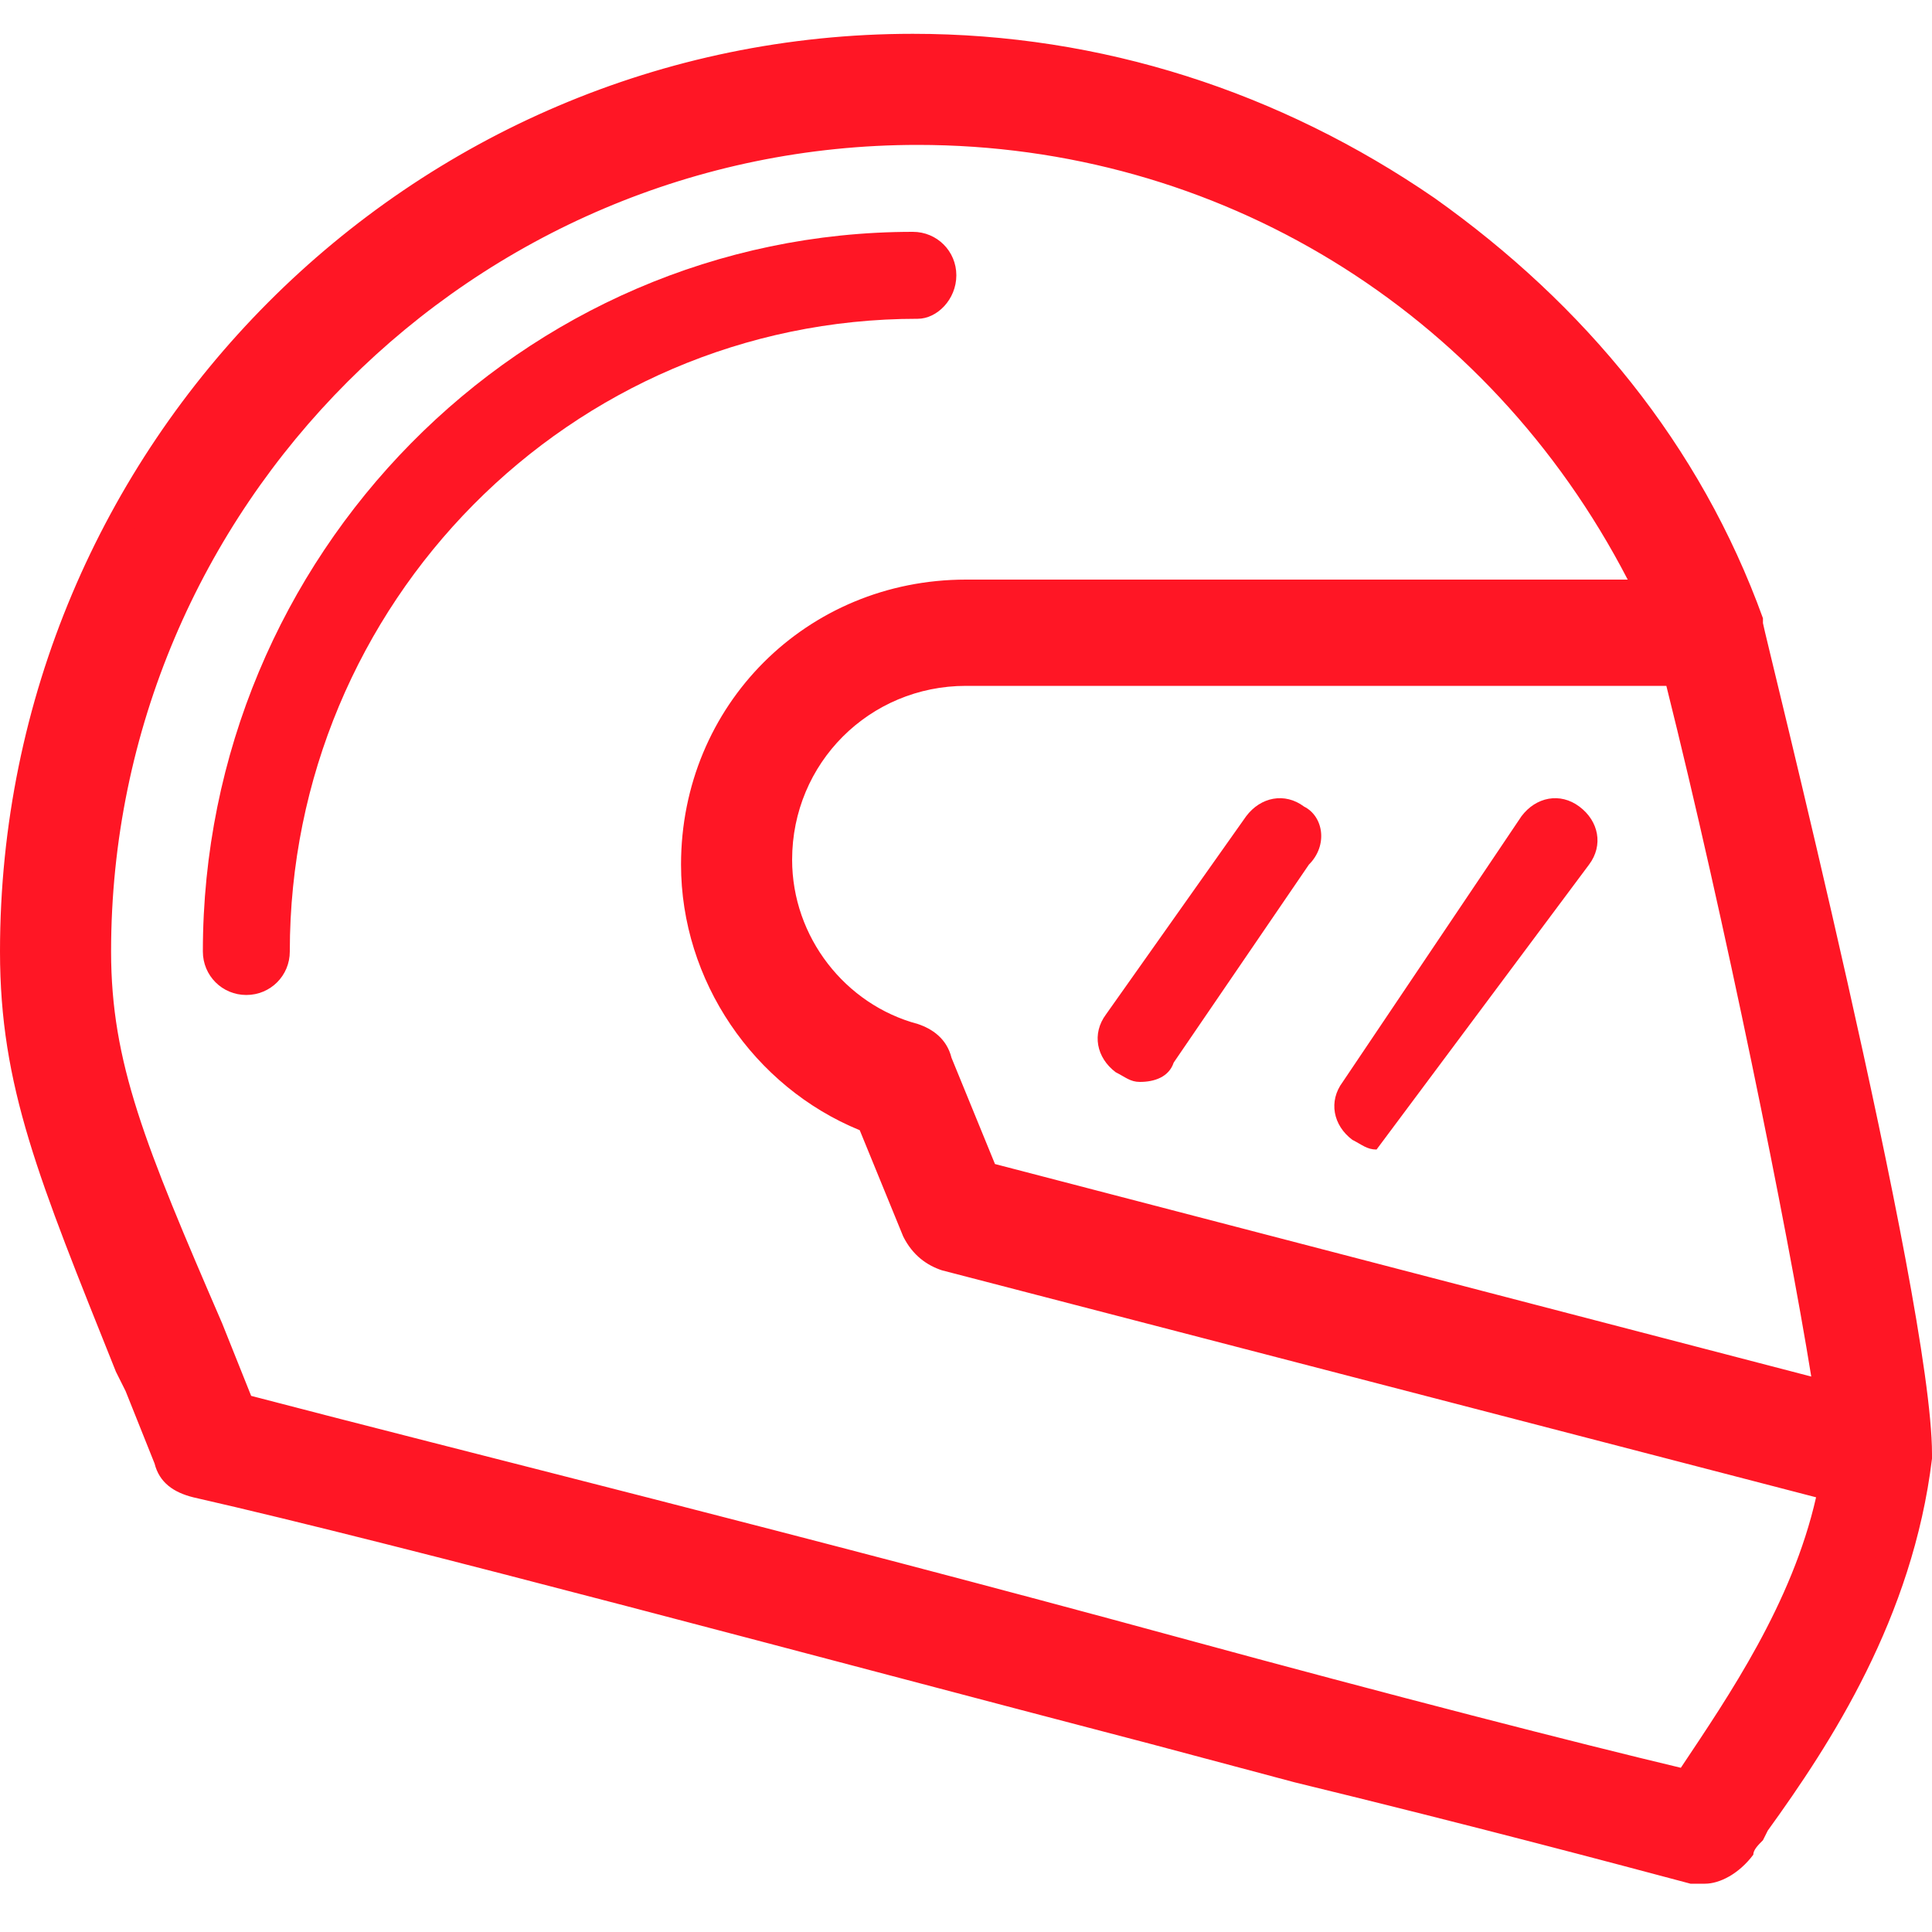 <?xml version="1.0" encoding="utf-8"?>
<!-- Generator: Adobe Illustrator 25.0.1, SVG Export Plug-In . SVG Version: 6.00 Build 0)  -->
<svg version="1.1" id="Capa_1" xmlns="http://www.w3.org/2000/svg" xmlns:xlink="http://www.w3.org/1999/xlink" x="0px" y="0px"
	 viewBox="0 0 40 40" style="enable-background:new 0 0 40 40;" xml:space="preserve">
<style type="text/css">
	.st0{fill:none;stroke:#E62D32;stroke-width:0.286;stroke-linecap:round;stroke-linejoin:round;stroke-miterlimit:10;}
	.st1{fill:#9B1915;}
	.st2{fill:#E62D32;}
	.st3{fill:#E30519;}
	.st4{fill:#D9D9D9;}
	.st5{fill:#C7C7C6;}
	.st6{fill:#FF1625;}
</style>
<g>
	<g>
		<g>
			<path class="st0" d="M1171.5,549.4v-0.3c0,0,0-0.2-0.2-0.3c0,0-0.6-0.3-0.6-1.6c0,0,0-1.8-2.3-1.8h-1.1"/>
			<path class="st1" d="M1171.6,549.5c0,0.1-0.1,0.2-0.2,0.2l0,0c-0.1,0-0.2-0.1-0.2-0.2l0,0c0-0.1,0.1-0.2,0.2-0.2l0,0
				C1171.6,549.3,1171.6,549.3,1171.6,549.5L1171.6,549.5z"/>
			<g>
				<path class="st2" d="M1169.8,548.9c0-0.3,0.2-0.5,0.5-0.5l0,0c0.3,0,0.5,0.2,0.5,0.5v1.2c0,0.3-0.2,0.5-0.5,0.5l0,0
					c-0.3,0-0.5-0.2-0.5-0.5V548.9z"/>
			</g>
			<g>
				<path class="st3" d="M1170.8,548.7v1.6c0.3-0.1,0.6-0.4,0.6-0.8C1171.4,549.1,1171.1,548.8,1170.8,548.7z"/>
				<path class="st4" d="M1171.1,549.8c-0.3-0.2-0.3-0.4-0.4-0.7v1.2c0.2-0.1,0.4-0.2,0.5-0.4
					C1171.3,549.8,1171.2,549.8,1171.1,549.8z"/>
			</g>
			<path class="st0" d="M1171,549.9c0,0,0.3,2.8-2.6,2.7"/>
			<path class="st2" d="M1168.6,552.6c0,0.1-0.1,0.2-0.2,0.2h-0.3c-0.1,0-0.2-0.1-0.2-0.2l0,0c0-0.1,0.1-0.2,0.2-0.2h0.3
				C1168.4,552.3,1168.6,552.4,1168.6,552.6L1168.6,552.6z"/>
		</g>
	</g>
	<g>
		<g>
			<path class="st0" d="M1164.2,549.4v-0.3c0,0,0-0.2,0.2-0.3c0,0,0.6-0.3,0.6-1.6c0,0,0-1.8,2.3-1.8h1.1"/>
			<path class="st1" d="M1164.1,549.5c0,0.1,0.1,0.2,0.2,0.2l0,0c0.1,0,0.2-0.1,0.2-0.2l0,0c0-0.1-0.1-0.2-0.2-0.2l0,0
				C1164.2,549.3,1164.1,549.3,1164.1,549.5L1164.1,549.5z"/>
			<g>
				<path class="st2" d="M1165.9,548.9c0-0.3-0.2-0.5-0.5-0.5l0,0c-0.3,0-0.5,0.2-0.5,0.5v1.2c0,0.3,0.2,0.5,0.5,0.5l0,0
					c0.3,0,0.5-0.2,0.5-0.5V548.9z"/>
			</g>
			<g>
				<path class="st3" d="M1164.9,548.7v1.6c-0.3-0.1-0.6-0.4-0.6-0.8C1164.3,549.1,1164.6,548.8,1164.9,548.7z"/>
				<path class="st4" d="M1164.6,549.8c0.3-0.2,0.3-0.4,0.4-0.7v1.2c-0.2-0.1-0.4-0.2-0.5-0.4
					C1164.5,549.8,1164.5,549.8,1164.6,549.8z"/>
			</g>
		</g>
	</g>
	<path class="st2" d="M1169.4,545.4c0,0.2-0.2,0.3-0.3,0.3h-2.4c-0.2,0-0.3-0.2-0.3-0.3l0,0c0-0.2,0.2-0.3,0.3-0.3h2.4
		C1169.2,545,1169.4,545.2,1169.4,545.4L1169.4,545.4z"/>
	<path class="st5" d="M1166.3,545.4c0,0.2,0.2,0.3,0.3,0.3h2.4c0.2,0,0.3-0.1,0.3-0.3H1166.3z"/>
</g>
<g>
	<g>
		<path class="st6" d="M36.3,12.9c0,0,0-0.1,0-0.1c-1.4-3.5-3.7-6.4-6.7-8.5c-3.1-2.2-6.8-3.3-10.6-3.3C8.6,0.9,0.3,9.4,0.3,19.7
			c0,2.7,0.8,4.6,2.4,8.5c0.2,0.6,0.5,1.2,0.8,1.9c0.1,0.3,0.3,0.4,0.6,0.5c4.2,1.1,12.4,3.2,19.7,5.1c5,1.3,9.4,2.4,11.2,2.9
			c0.1,0,0.1,0,0.2,0c0.3,0,0.6-0.1,0.7-0.4c0.1-0.2,0.2-0.4,0.4-0.5c1.3-1.9,3-4.4,3.4-7.6c0,0,0-0.1,0-0.1
			C39.7,27.4,37.2,16.8,36.3,12.9z M37.9,28.9l-17.5-4.6l-1-2.3c-0.1-0.2-0.3-0.4-0.6-0.5c-1.6-0.5-2.8-2-2.8-3.7
			c0-2.1,1.7-3.9,3.9-3.9h14.8C35.9,18.9,37.5,25.8,37.9,28.9z M34.9,36.8C34.9,36.8,34.9,36.8,34.9,36.8c-2.1-0.5-6.1-1.5-10.6-2.7
			c-7-1.8-15-3.9-19.3-5c-0.2-0.5-0.4-1.1-0.6-1.5C2.8,23.8,2,22,2,19.7c0-9.4,7.6-17,16.9-17c6.5,0,12.3,3.7,15.2,9.5H20
			c-3.1,0-5.6,2.5-5.6,5.6c0,2.3,1.5,4.5,3.6,5.3l1,2.3c0.1,0.3,0.3,0.4,0.6,0.5l18.3,4.8C37.4,33.2,36,35.2,34.9,36.8z"/>
		<path class="st6" d="M35.3,39c-0.1,0-0.2,0-0.3,0c-1.5-0.4-4.5-1.2-8.2-2.1l-3-0.8C16.9,34.3,8.4,32,4,31
			c-0.4-0.1-0.7-0.3-0.8-0.7c-0.2-0.5-0.4-1-0.6-1.5l-0.2-0.4C0.8,24.4,0,22.5,0,19.7C0,9.2,8.5,0.7,18.9,0.7
			c3.9,0,7.6,1.2,10.8,3.4c3.1,2.2,5.5,5.1,6.8,8.7c0,0,0,0.1,0,0.1l0,0c0,0.1,3.5,14,3.5,17.2c0,0,0,0.1,0,0.1
			c-0.4,3.3-2.1,5.9-3.4,7.7l-0.1,0.2c-0.1,0.1-0.2,0.2-0.2,0.3C36,38.8,35.6,39,35.3,39z M18.9,1.2C8.8,1.2,0.6,9.5,0.6,19.7
			c0,2.6,0.8,4.6,2.4,8.4l0.2,0.4c0.2,0.5,0.4,1,0.6,1.5c0.1,0.2,0.2,0.3,0.4,0.3c4.3,1.1,12.8,3.3,19.7,5.1l3,0.8
			c3.7,1,6.7,1.7,8.2,2.1c0.1,0,0.1,0,0.1,0c0.2,0,0.4-0.1,0.5-0.3c0.1-0.1,0.1-0.2,0.2-0.3l0.1-0.2c1.3-1.8,3-4.4,3.3-7.5
			c0-2.7-2.5-13.3-3.4-17.2c0,0,0-0.1,0-0.1c-1.3-3.4-3.6-6.3-6.6-8.4C26.3,2.4,22.7,1.2,18.9,1.2z M35,37.2l-0.2,0
			c-2.1-0.5-6.1-1.6-10.6-2.8c-7.8-2-15.1-3.9-19.3-5l-0.1,0l-0.7-1.7c-1.6-3.8-2.3-5.6-2.3-7.9c0-9.5,7.7-17.3,17.2-17.3
			c6.6,0,12.5,3.7,15.4,9.7l0.2,0.4H20c-2.9,0-5.3,2.4-5.3,5.3c0,2.2,1.4,4.2,3.5,5l0.1,0l1,2.4c0.1,0.2,0.2,0.3,0.4,0.3l18.6,4.9
			l0,0.3c-0.5,2.5-1.9,4.5-3,6.2L35,37.2z M34.9,36.8L34.9,36.8L34.9,36.8L34.9,36.8z M5.2,28.9c4.2,1.1,11.5,2.9,19.2,5
			c4.4,1.2,8.3,2.2,10.4,2.7c1-1.5,2.3-3.4,2.8-5.6l-18.1-4.7c-0.3-0.1-0.6-0.3-0.8-0.7l-0.9-2.2c-2.2-0.9-3.7-3.1-3.7-5.5
			c0-3.3,2.6-5.9,5.9-5.9h13.7c-2.9-5.6-8.5-9-14.7-9C9.8,3,2.3,10.5,2.3,19.7c0,2.3,0.7,4,2.3,7.7L5.2,28.9z M38.2,29.3l-0.4-0.1
			l-17.6-4.6l-1-2.4c-0.1-0.2-0.2-0.3-0.4-0.3c-1.8-0.5-3-2.1-3-4c0-2.3,1.9-4.2,4.2-4.2h15l0.1,0.2c1.2,5.1,2.7,11.9,3.1,15
			L38.2,29.3z M20.6,24.1l16.9,4.4c-0.5-3.1-1.8-9.5-3-14.3H20c-2,0-3.6,1.6-3.6,3.6c0,1.6,1.1,3,2.6,3.4c0.3,0.1,0.6,0.3,0.7,0.7
			L20.6,24.1z"/>
	</g>
	<g>
		<path class="st6" d="M19.8,5.7c0-0.5-0.4-0.9-0.9-0.9c-8.1,0-14.7,6.7-14.7,14.9c0,0.5,0.4,0.9,0.9,0.9c0.5,0,0.9-0.4,0.9-0.9
			c0-7.2,5.8-13.1,13-13.1C19.4,6.6,19.8,6.2,19.8,5.7z"/>
	</g>
	<g>
		<path class="st6" d="M27,16.7c-0.4-0.3-0.9-0.2-1.2,0.2L22.9,21c-0.3,0.4-0.2,0.9,0.2,1.2c0.2,0.1,0.3,0.2,0.5,0.2
			c0.3,0,0.6-0.1,0.7-0.4l2.8-4.1C27.5,17.5,27.4,16.9,27,16.7z"/>
	</g>
	<g>
		<path class="st6" d="M32.9,17.9c0.3-0.4,0.2-0.9-0.2-1.2c-0.4-0.3-0.9-0.2-1.2,0.2l-3.7,5.5c-0.3,0.4-0.2,0.9,0.2,1.2
			c0.2,0.1,0.3,0.2,0.5,0.2"/>
	</g>
</g>
</svg>
